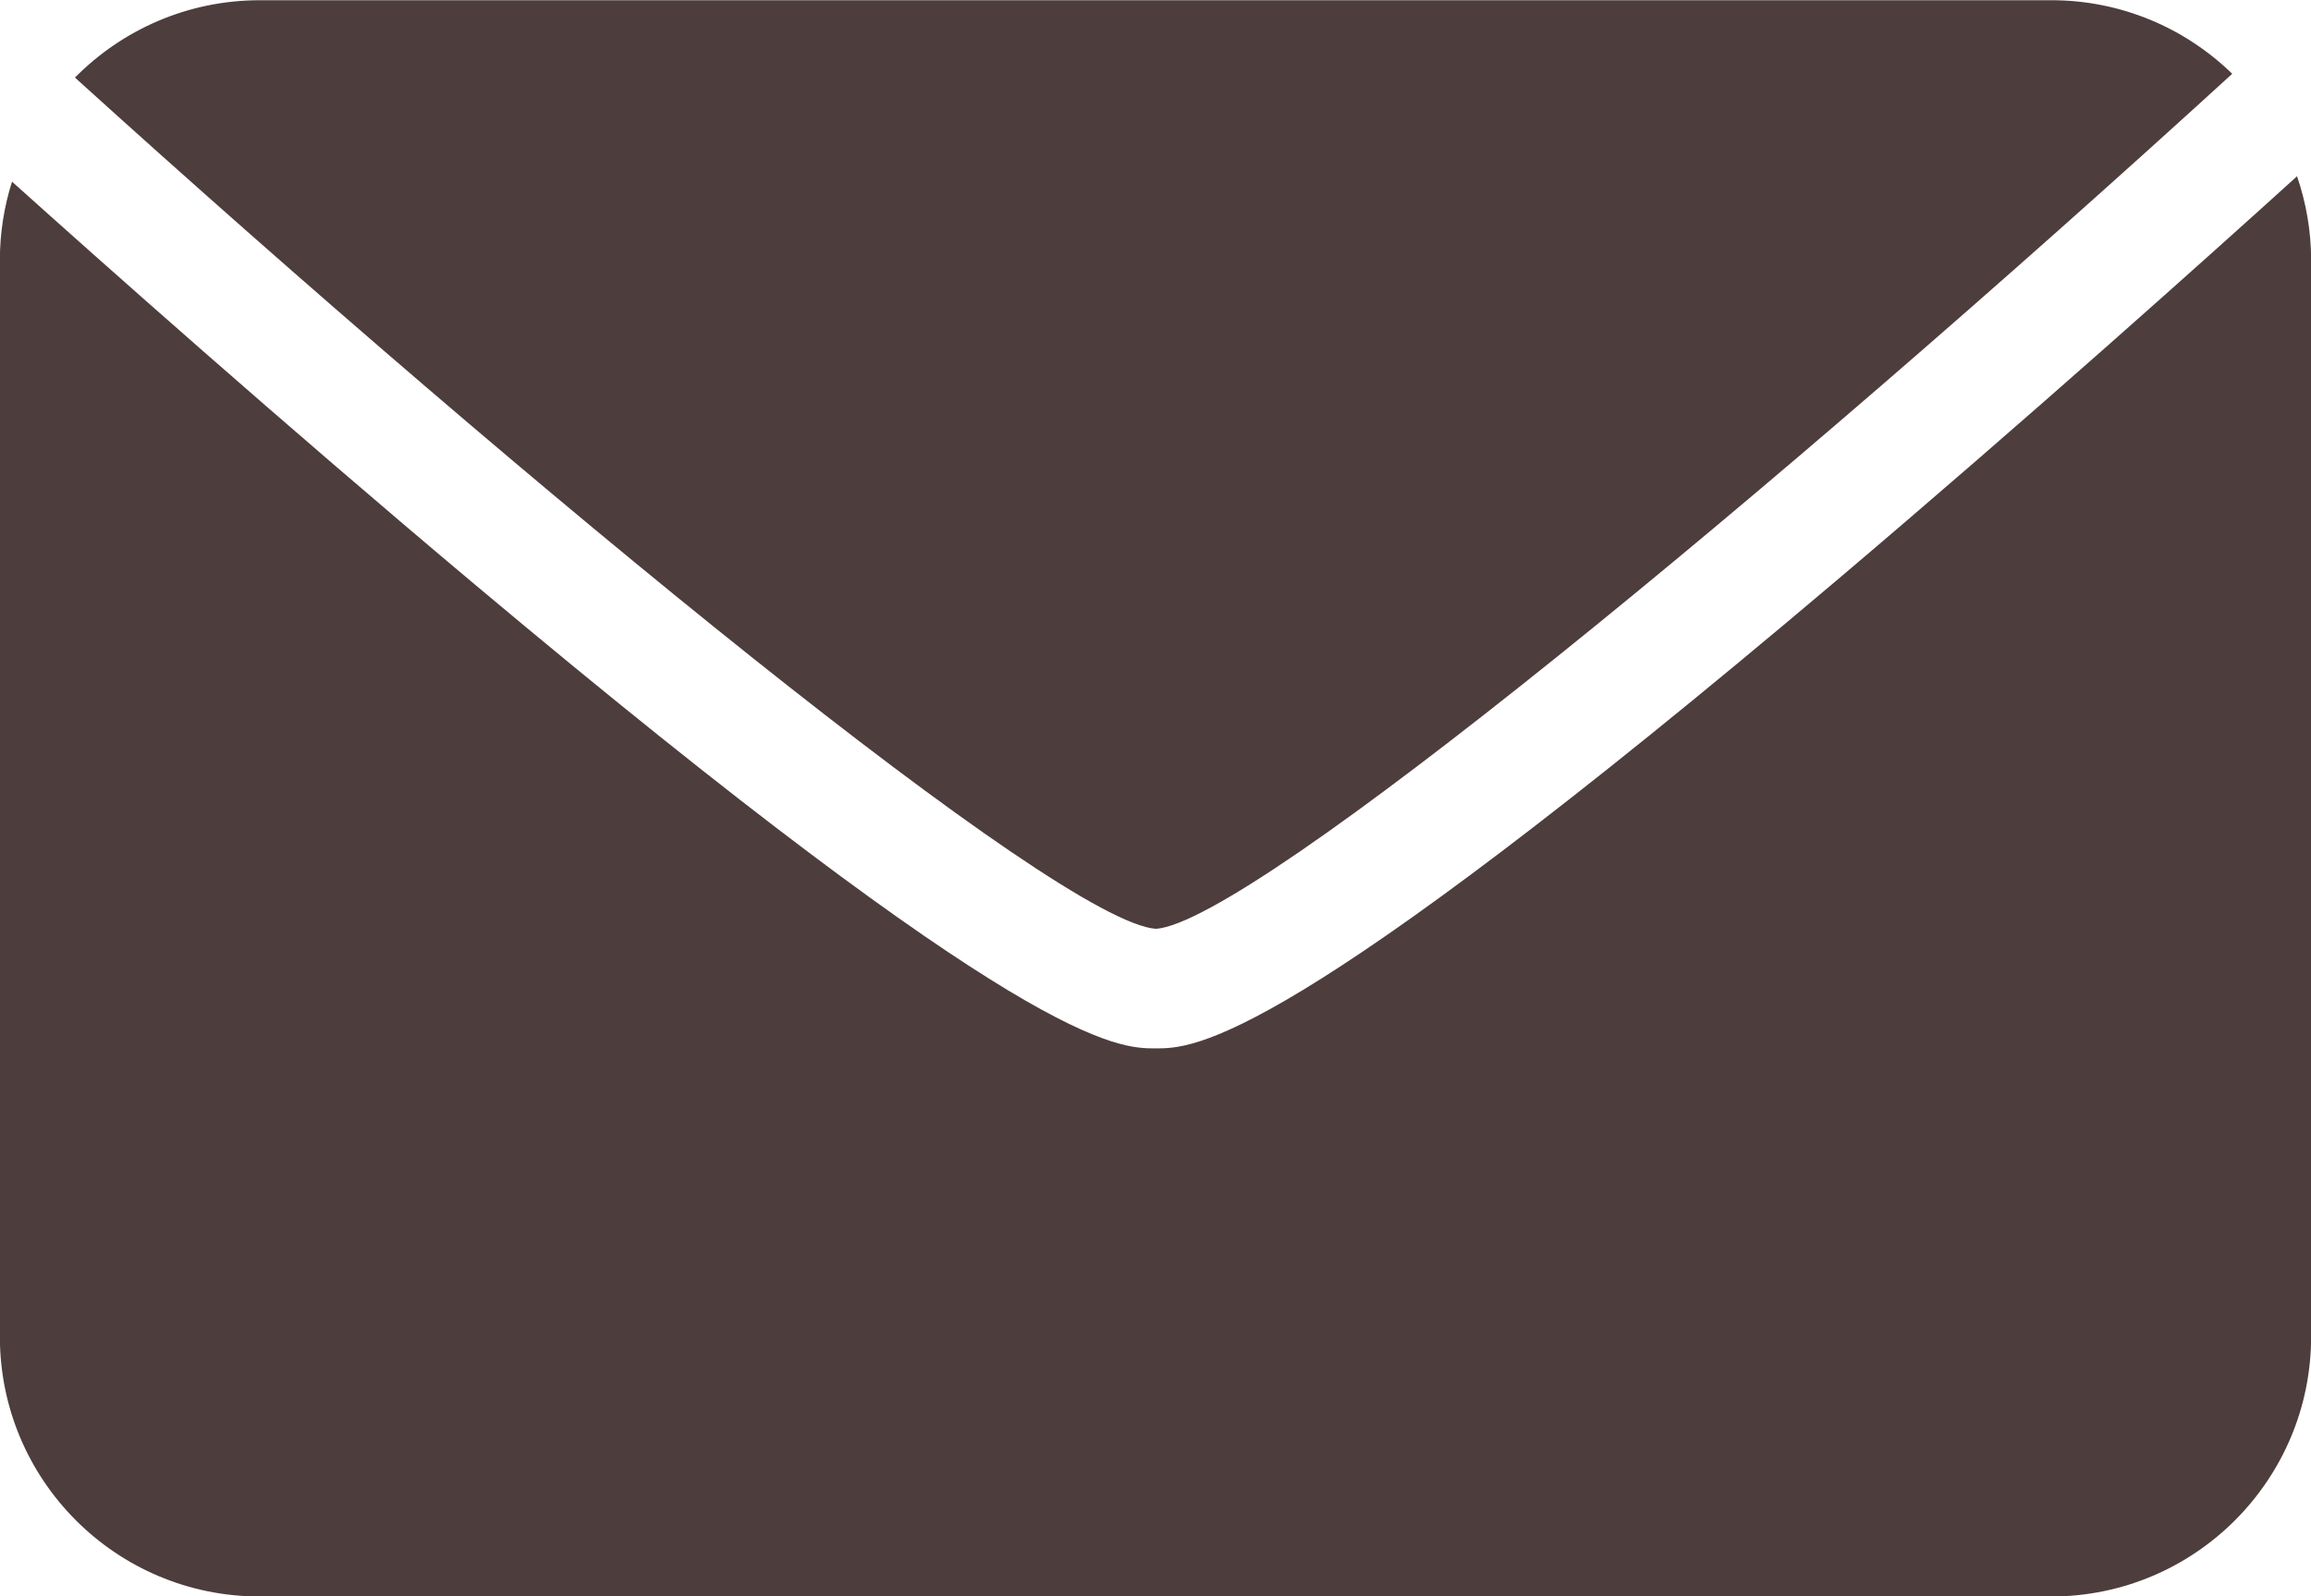 <?xml version="1.0" encoding="UTF-8" standalone="no"?><svg xmlns="http://www.w3.org/2000/svg" xmlns:xlink="http://www.w3.org/1999/xlink" fill="#000000" height="275.1" preserveAspectRatio="xMidYMid meet" version="1" viewBox="56.9 118.4 398.2 275.1" width="398.2" zoomAndPan="magnify"><g fill="#4d3d3d" id="change1_1"><path d="M 256.086 278.488 C 272.676 277.273 362.137 203.648 441.527 131.117 C 433.465 123.281 422.48 118.438 410.348 118.438 L 101.688 118.438 C 89.215 118.438 77.941 123.543 69.816 131.77 C 149.43 203.922 239.344 277.316 256.086 278.488" fill="inherit"/><path d="M 373.172 218.594 C 278.066 299.094 262.609 299.094 256.012 299.094 C 249.422 299.094 233.988 299.094 138.855 219.254 C 105.594 191.34 73.949 163.172 58.973 149.711 C 57.617 153.98 56.879 158.527 56.879 163.246 L 56.879 348.789 C 56.879 373.516 76.926 393.562 101.652 393.562 L 410.312 393.562 C 435.059 393.562 455.121 373.504 455.121 348.754 L 455.121 163.211 C 455.121 158.152 454.242 153.312 452.695 148.777 C 437.594 162.465 406.176 190.656 373.172 218.594" fill="inherit"/></g></svg>
